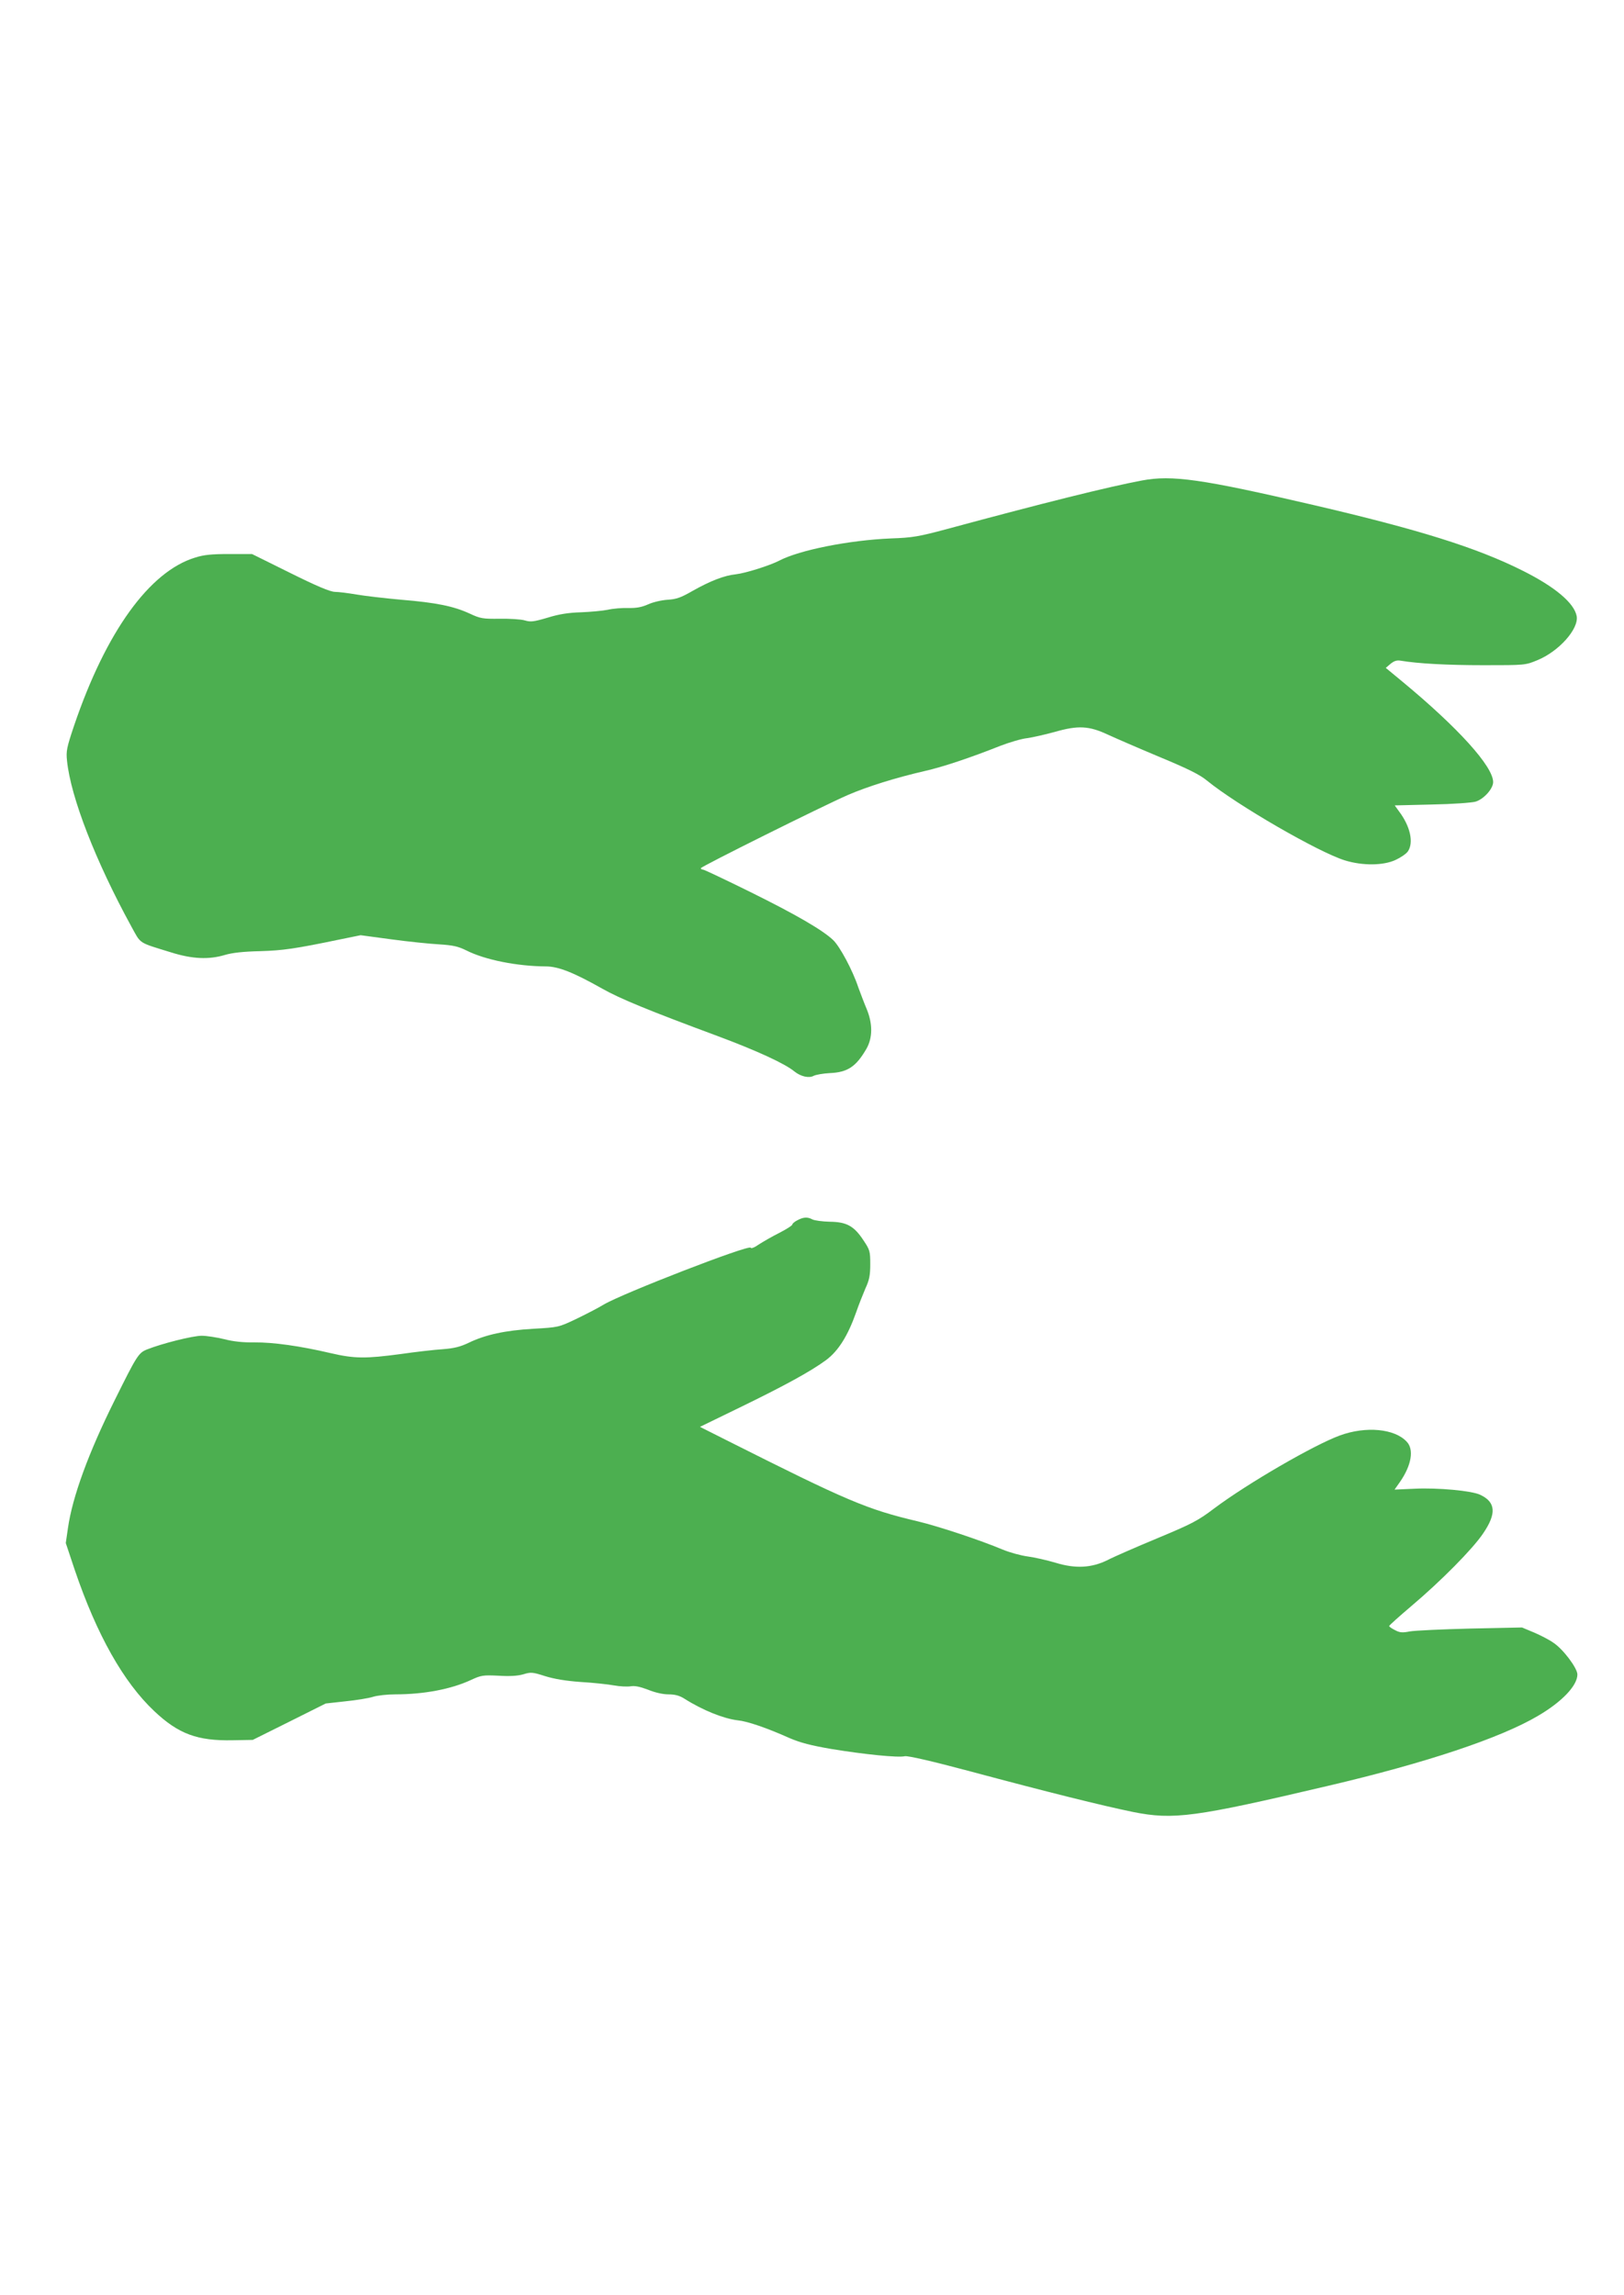 <?xml version="1.0" standalone="no"?>
<!DOCTYPE svg PUBLIC "-//W3C//DTD SVG 20010904//EN"
 "http://www.w3.org/TR/2001/REC-SVG-20010904/DTD/svg10.dtd">
<svg version="1.0" xmlns="http://www.w3.org/2000/svg"
 width="906pt" height="1280pt" viewBox="0 0 906 1280"
 preserveAspectRatio="xMidYMid meet">
<g transform="translate(0,1280) scale(0.1,-0.1)"
fill="#4caf50" stroke="none">
<path d="M6370 10120 c-187 -35 -552 -126 -1085 -270 -160 -43 -195 -49 -315
-53 -235 -10 -510 -65 -623 -124 -52 -27 -188 -70 -242 -76 -66 -7 -142 -37
-240 -92 -66 -38 -91 -47 -140 -50 -33 -2 -82 -13 -110 -26 -36 -16 -66 -21
-110 -20 -33 1 -85 -3 -115 -10 -30 -6 -98 -12 -150 -14 -67 -2 -121 -10 -185
-30 -78 -23 -95 -25 -128 -15 -21 6 -84 10 -140 9 -94 -1 -107 1 -167 29 -89
41 -186 61 -381 77 -90 8 -202 21 -249 29 -47 8 -102 15 -122 15 -27 1 -99 31
-250 106 l-212 105 -127 0 c-98 0 -141 -4 -191 -20 -255 -78 -497 -415 -674
-935 -42 -125 -46 -144 -40 -199 21 -204 160 -560 358 -922 56 -101 35 -88
223 -146 118 -37 210 -41 300 -14 40 12 103 19 195 21 130 4 194 13 449 66
l113 23 171 -23 c95 -13 215 -25 267 -28 78 -5 105 -11 152 -34 105 -53 284
-88 443 -89 70 0 155 -34 313 -123 100 -57 264 -124 647 -266 217 -81 374
-153 427 -197 35 -28 81 -39 108 -24 12 6 52 13 89 15 100 4 147 36 205 136
35 62 35 141 0 224 -14 33 -34 87 -46 119 -31 94 -103 228 -140 263 -59 56
-207 142 -464 269 -138 68 -256 124 -262 124 -7 0 -12 3 -12 8 1 9 676 345
820 408 109 47 265 96 430 134 98 22 254 74 420 140 52 20 120 40 150 43 30 4
100 20 155 35 129 37 190 34 295 -15 41 -19 170 -75 287 -124 161 -67 226 -99
267 -133 168 -137 625 -401 770 -445 98 -30 214 -29 282 3 28 13 59 34 68 47
34 49 14 141 -50 225 l-23 32 207 5 c114 2 224 10 244 16 46 14 98 72 98 109
0 87 -194 302 -507 561 l-92 76 27 23 c20 16 35 21 57 17 95 -16 257 -25 462
-25 231 0 233 0 300 28 120 49 232 175 219 246 -14 73 -121 163 -301 253 -257
129 -581 230 -1170 367 -620 144 -786 168 -955 136z"/>
<path d="M4448 5994 c-16 -8 -28 -19 -28 -24 0 -5 -33 -26 -72 -46 -40 -20
-92 -50 -115 -65 -24 -17 -43 -24 -45 -18 -7 20 -718 -256 -820 -317 -31 -19
-101 -55 -155 -81 -97 -46 -98 -46 -238 -54 -156 -9 -267 -33 -360 -78 -46
-22 -80 -31 -145 -36 -47 -3 -152 -15 -235 -27 -195 -26 -257 -26 -390 5 -171
40 -321 61 -425 60 -63 -1 -120 5 -169 18 -41 10 -98 19 -126 19 -50 0 -221
-43 -304 -76 -48 -19 -57 -33 -181 -283 -146 -293 -236 -539 -261 -714 l-12
-83 50 -150 c123 -362 272 -626 444 -788 135 -127 240 -166 437 -162 l112 2
203 101 204 102 108 12 c60 6 130 17 155 25 25 8 81 14 125 14 161 0 312 29
422 80 58 27 68 28 155 24 63 -4 107 -1 138 8 42 13 51 12 120 -10 51 -16 116
-27 200 -33 69 -4 152 -13 185 -19 33 -6 75 -8 93 -5 23 4 52 -2 97 -19 39
-16 83 -26 114 -26 37 0 62 -7 89 -24 104 -66 221 -112 299 -121 52 -5 161
-42 288 -99 61 -26 118 -41 235 -61 183 -30 371 -49 408 -40 18 3 146 -26 367
-85 429 -115 735 -191 906 -226 226 -45 341 -30 1089 146 543 127 960 266
1170 390 135 79 220 169 220 231 0 35 -79 141 -134 177 -22 16 -71 41 -108 57
l-67 28 -288 -6 c-158 -4 -310 -11 -338 -16 -41 -8 -56 -7 -82 7 -18 9 -33 19
-33 23 0 4 55 53 122 110 166 140 343 319 401 405 77 112 72 176 -15 217 -48
23 -236 40 -365 34 l-113 -5 31 44 c64 93 78 180 37 223 -67 73 -228 88 -373
35 -145 -53 -514 -267 -700 -406 -92 -70 -126 -87 -320 -168 -120 -50 -244
-104 -276 -121 -89 -44 -179 -49 -290 -15 -47 14 -117 30 -155 35 -38 5 -100
22 -139 38 -126 53 -358 130 -475 158 -284 67 -392 113 -1060 449 l-155 78
220 107 c255 124 397 202 483 265 69 51 122 136 168 266 14 41 38 101 52 134
22 47 27 74 27 135 0 71 -2 80 -37 132 -53 81 -94 104 -189 105 -42 1 -85 7
-97 13 -27 15 -51 13 -84 -5z"/>
</g>
</svg>
